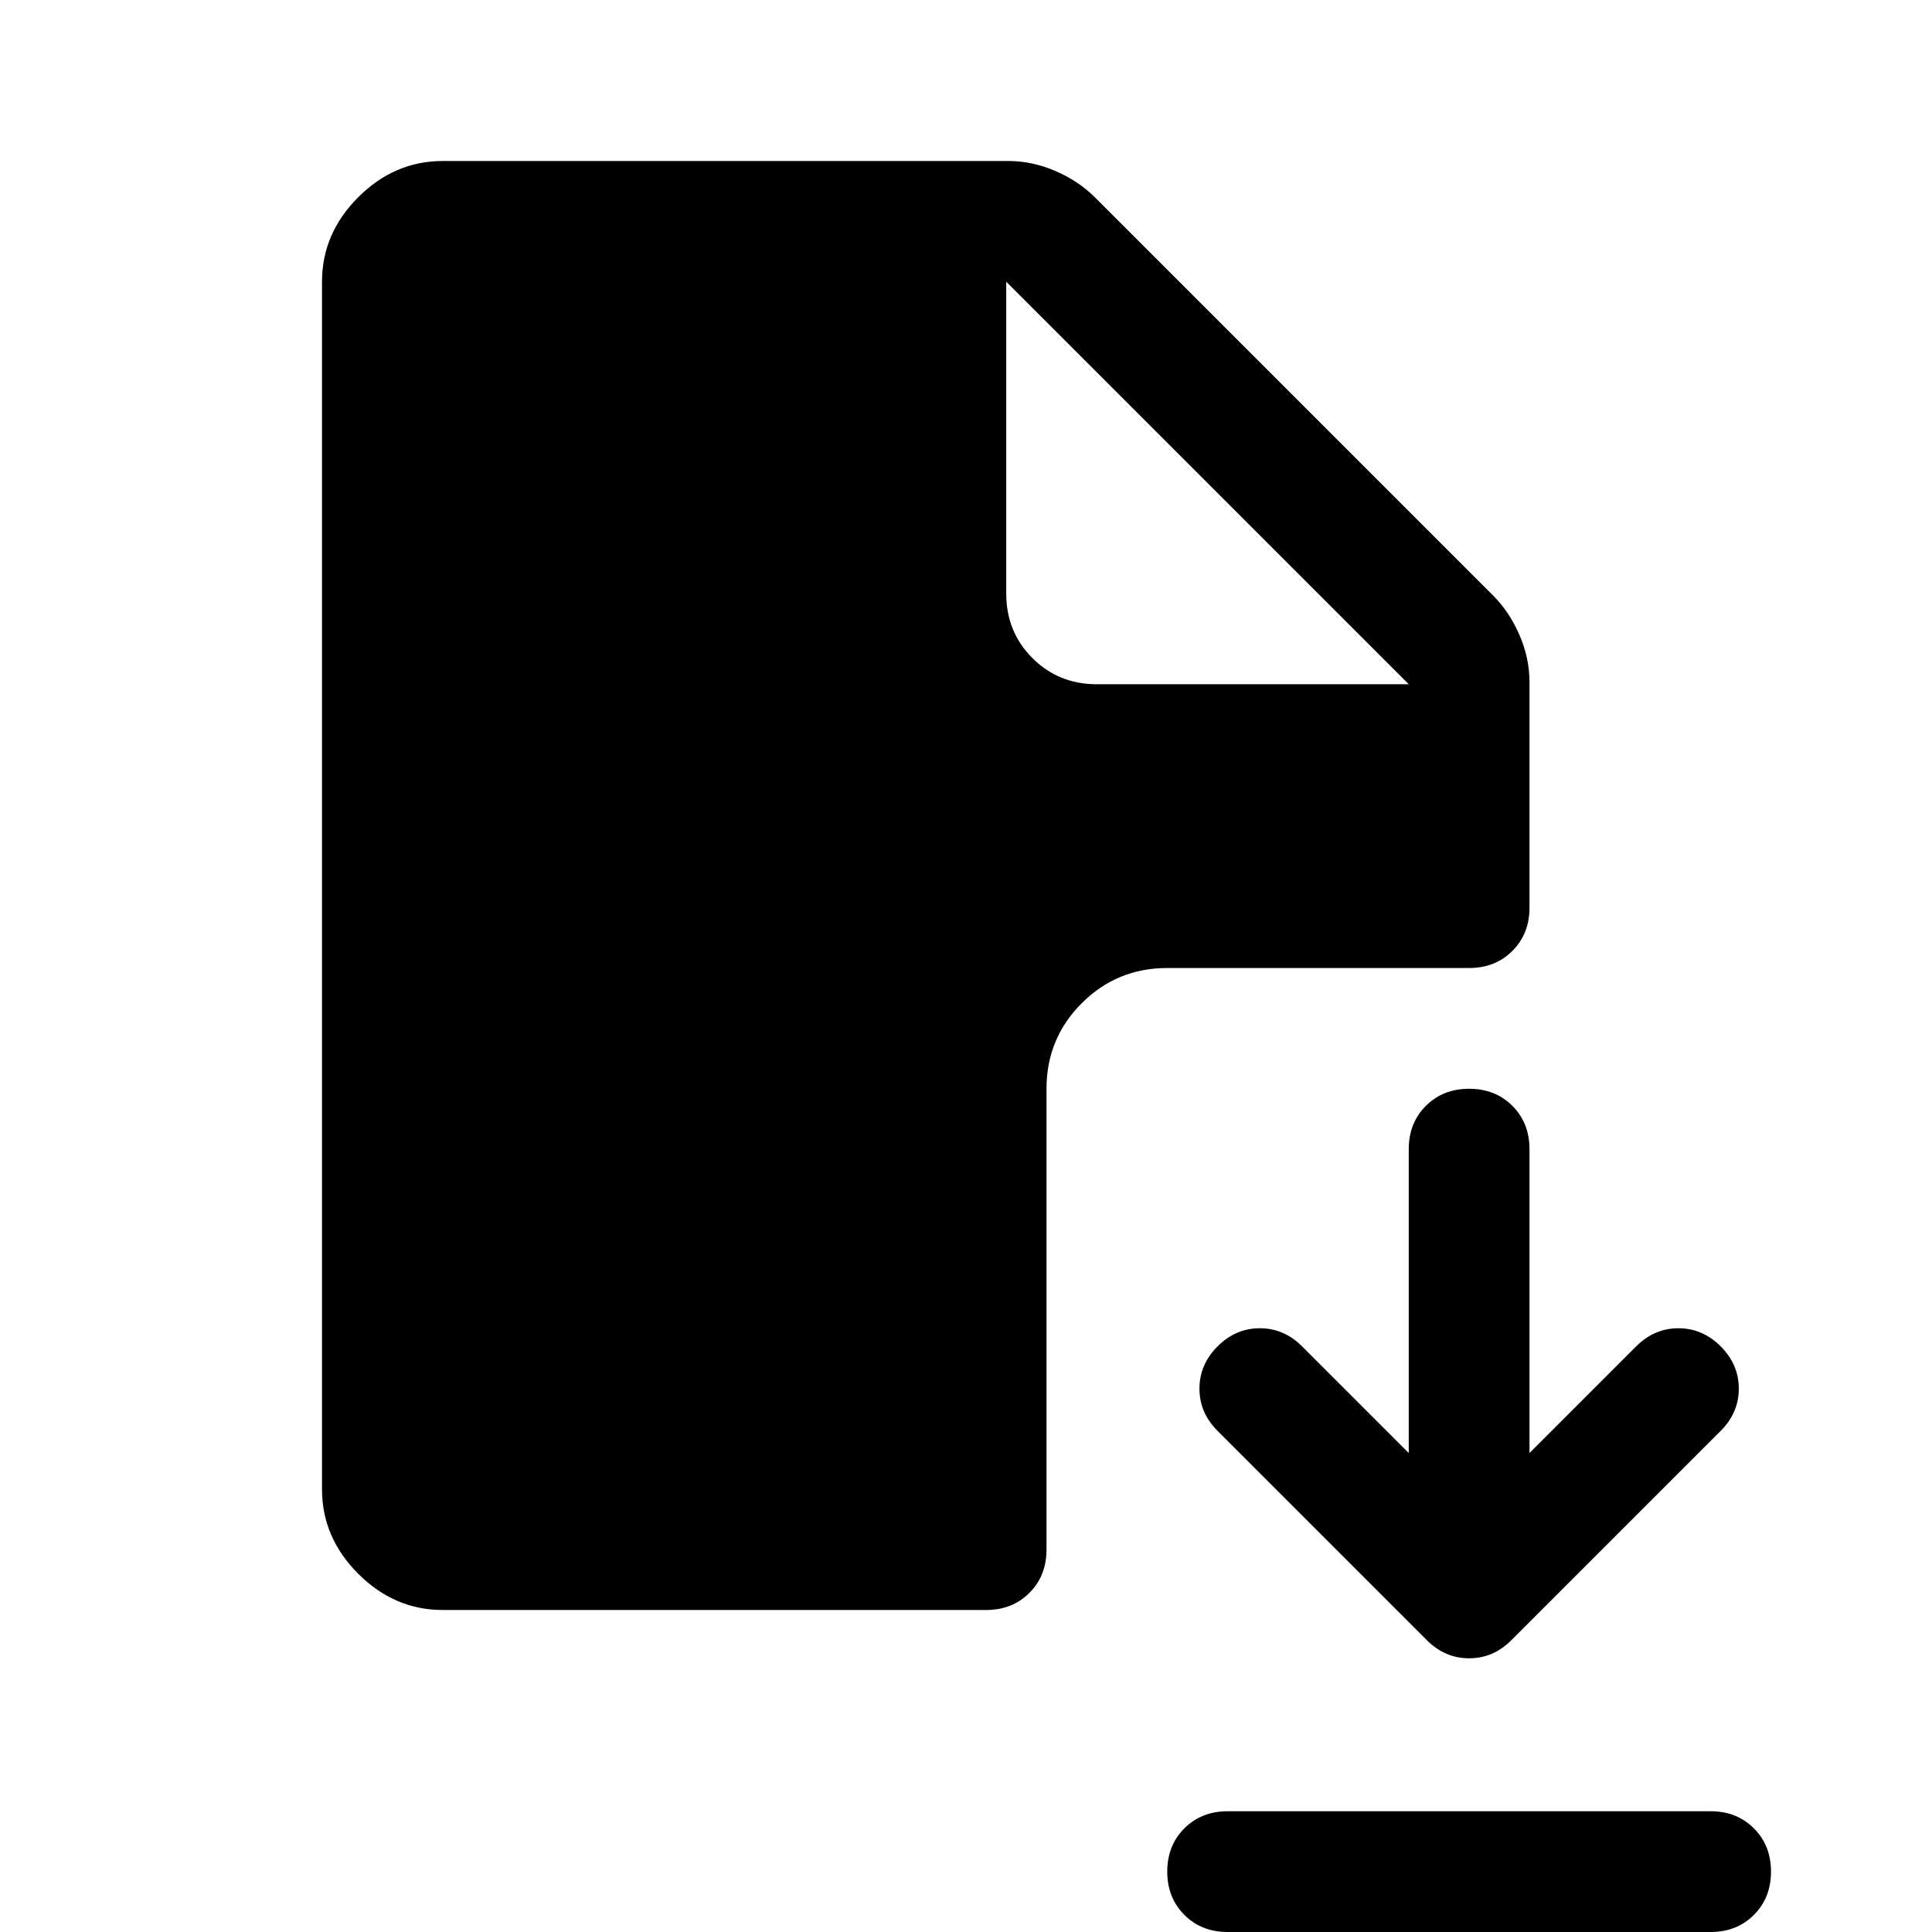 <svg xmlns="http://www.w3.org/2000/svg" width="48" height="48" viewBox="0 -960 960 960"><path d="M709-145 605-249q-9-9-9-21t9-21q9-9 21-9t21 9l53 53v-151q0-13 8.5-21.5T730-419q13 0 21.5 8.5T760-389v151l53-53q9-9 21-9t21 9q9 9 9 21t-9 21L751-145q-9 9-21 9t-21-9ZM610 0q-13 0-21.5-8.5T580-30q0-13 8.5-21.5T610-60h240q13 0 21.5 8.5T880-30q0 13-8.5 21.5T850 0H610ZM220-160q-24 0-42-18t-18-42v-600q0-24 18-42t42-18h281q12 0 23.5 5t19.5 13l198 198q8 8 13 19.5t5 23.5v112q0 13-8.5 21.5T730-479H580q-25 0-42.5 17.5T520-419v229q0 13-8.5 21.5T490-160H220Zm325-460h155L500-820l200 200-200-200v155q0 19 13 32t32 13Z"/></svg>